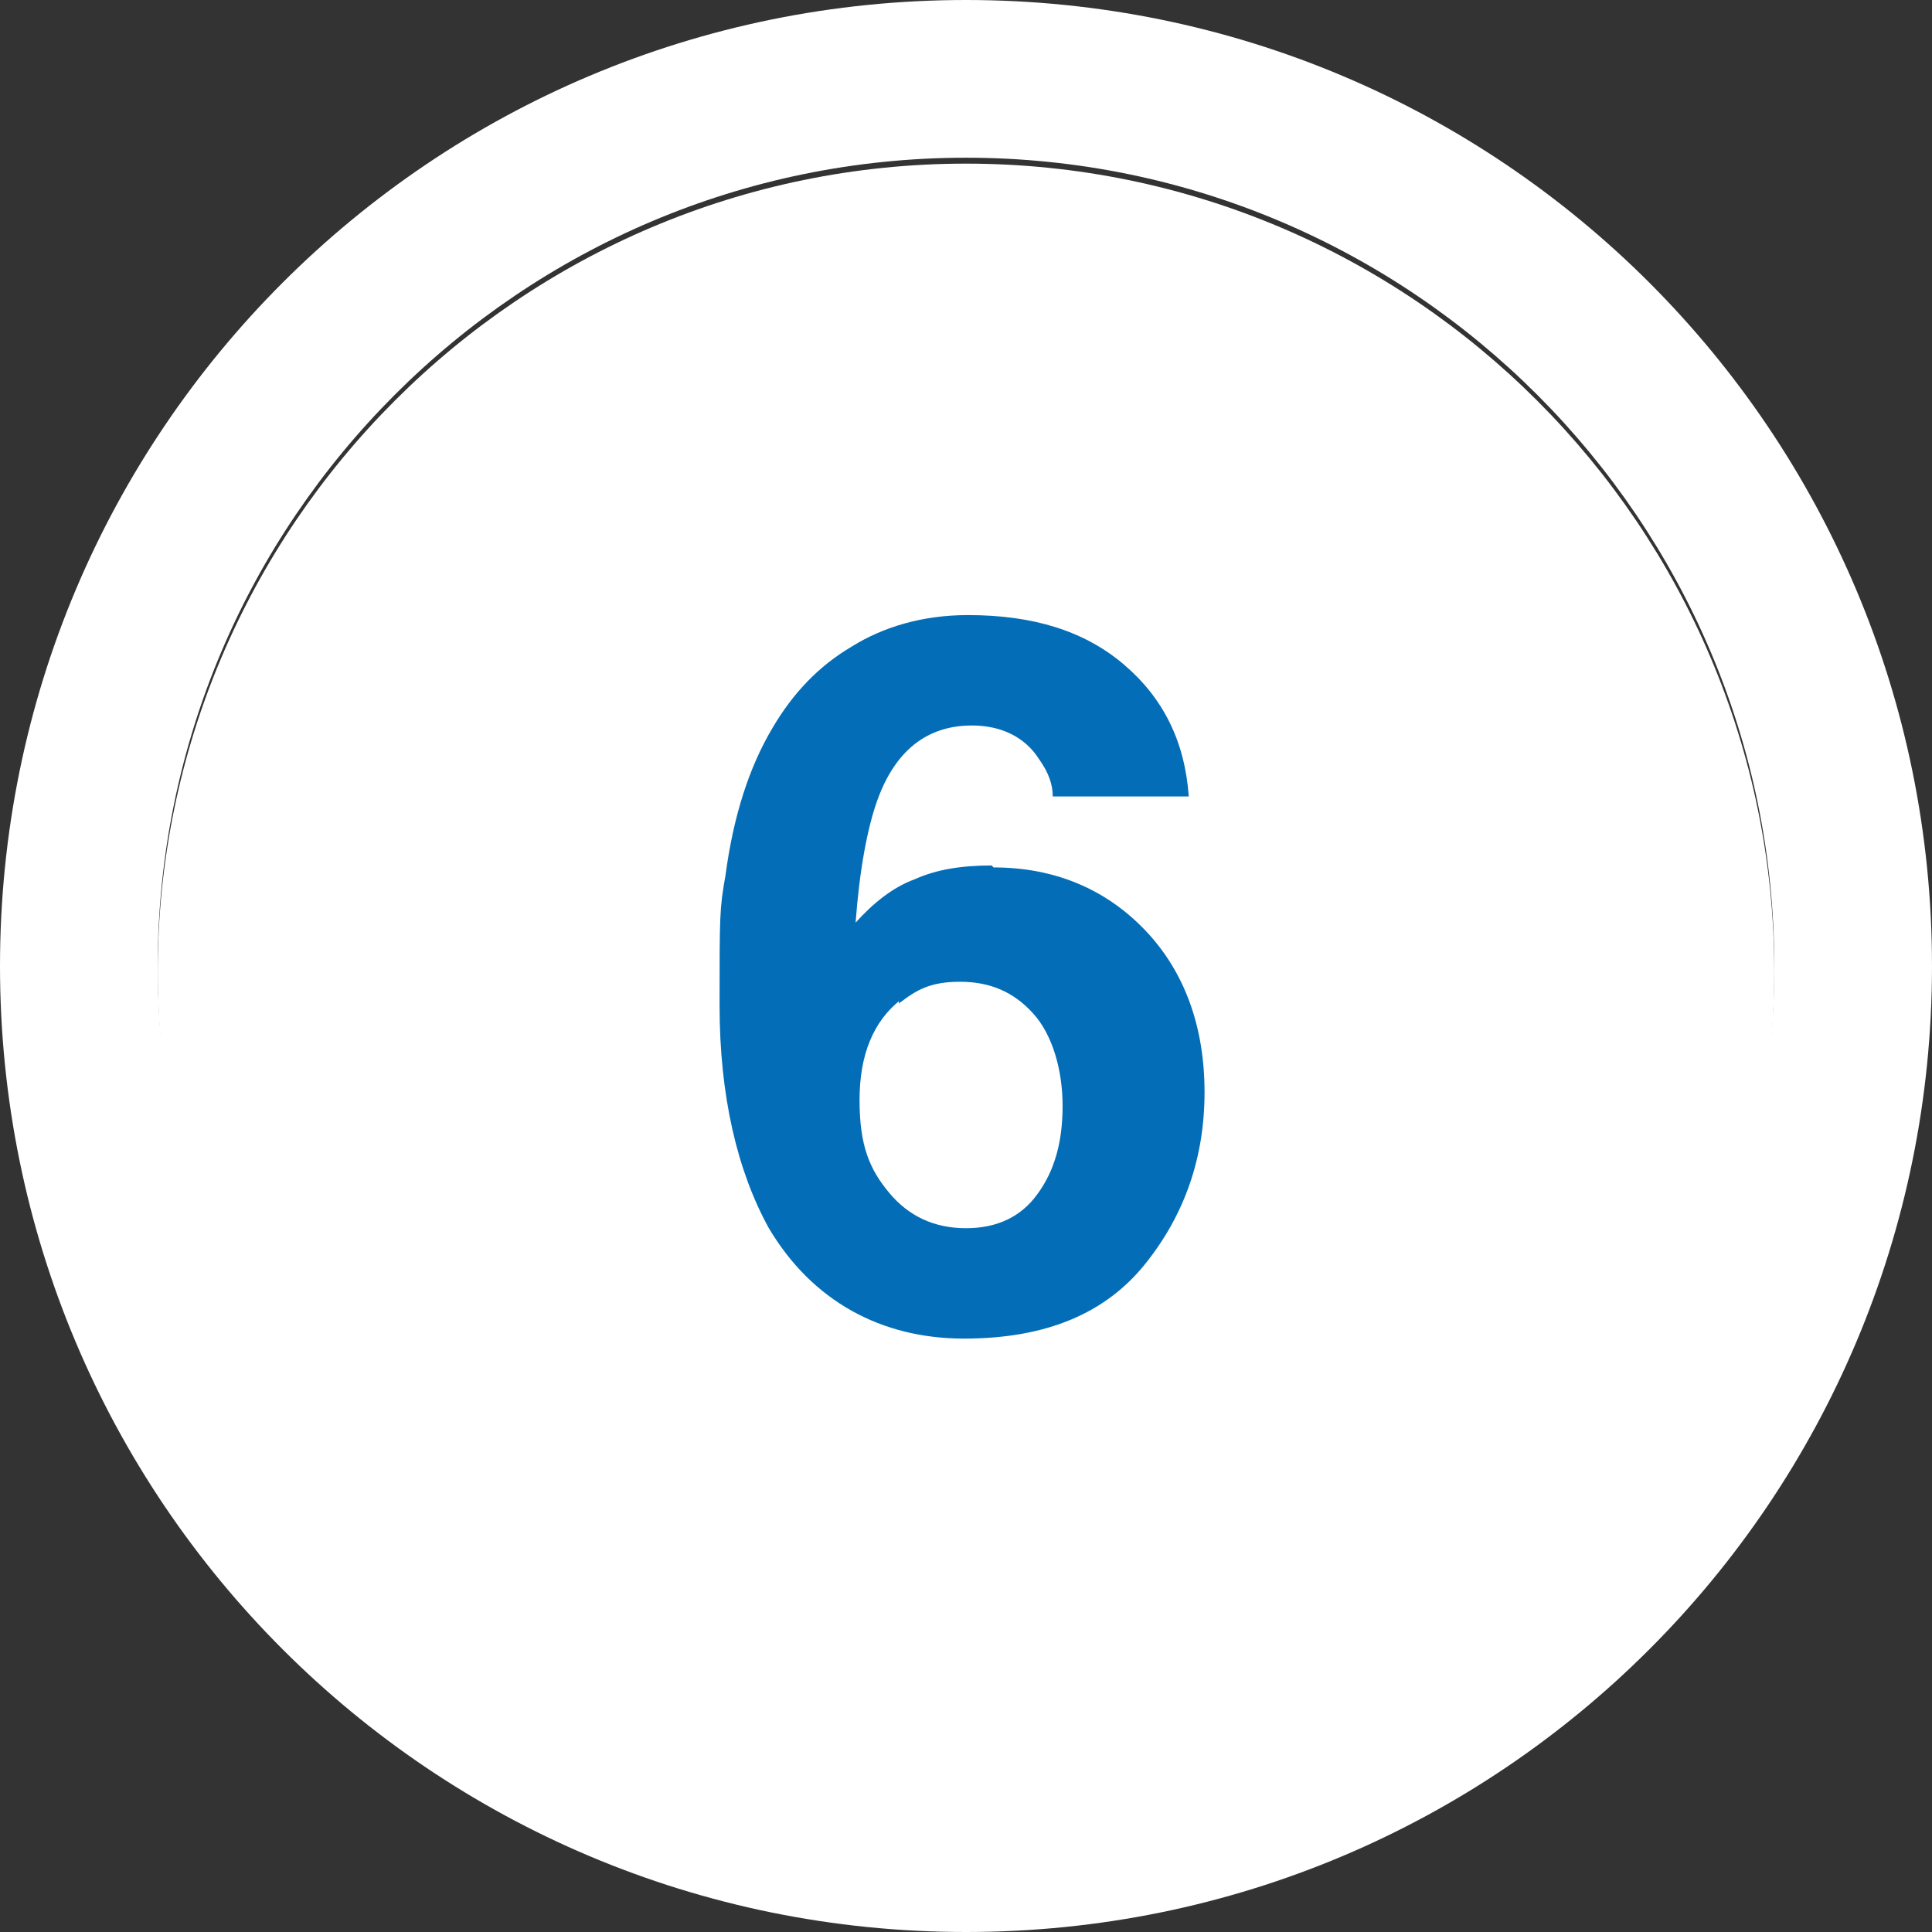 <?xml version="1.0" encoding="UTF-8"?>
<svg id="_レイヤー_1" data-name=" レイヤー 1" xmlns="http://www.w3.org/2000/svg" version="1.1" viewBox="0 0 98 98">
  <rect x="0" y="0" width="98" height="98" fill="#333333" stroke="none"/>
  <defs>
    <style>
      .cls-1 {
        isolation: isolate;
      }

      .cls-2 {
        fill: #036eb7;
      }

      .cls-2, .cls-3 {
        stroke-width: 0px;
      }

      .cls-3 {
        fill: #fff;
      }
    </style>
  </defs>
  <path class="cls-3" d="M49,8c-22.6,0-41,18.4-41,41s18.4,41,41,41,41-18.4,41-41S71.6,8,49,8M49,0C76.1,0,98,21.9,98,49s-21.9,49-49,49S0,76.1,0,49,21.9,0,49,0Z"/>
  <path class="cls-3" d="M49,8.3c-22.6,0-41,18.4-41,41s18.4,41,41,41,41-18.4,41-41S71.6,8.3,49,8.3"/>
  <g class="cls-1">
    <g class="cls-1">
      <path class="cls-2" d="M50.4,44c3.1,0,5.7,1.1,7.7,3.2,2,2.1,3,4.9,3,8.2s-1,6.2-3,8.7c-2,2.5-5,3.8-9.2,3.8s-7.7-1.9-9.9-5.6c-1.6-2.9-2.5-6.7-2.5-11.3s0-4.9.3-6.6c.4-3,1.2-5.5,2.4-7.5,1-1.7,2.3-3.1,4-4.1,1.6-1,3.6-1.6,5.9-1.6,3.3,0,5.9.8,7.9,2.5,2,1.7,3.1,3.9,3.3,6.7h-6.9c0-.6-.2-1.2-.7-1.9-.7-1.1-1.9-1.7-3.4-1.7-2.3,0-3.9,1.3-4.8,3.8-.5,1.4-.9,3.5-1.1,6.2.9-1,1.9-1.8,3-2.2,1.1-.5,2.4-.7,3.9-.7h0ZM45.7,50.7c-1.4,1.1-2.1,2.8-2.1,5.1s.5,3.5,1.5,4.7,2.3,1.8,3.9,1.8,2.8-.6,3.6-1.7c.9-1.2,1.3-2.7,1.3-4.5s-.5-3.6-1.5-4.7c-1-1.1-2.2-1.6-3.7-1.6s-2.2.4-3.1,1.1v-.2h0Z"/>
    </g>
  </g>
</svg>